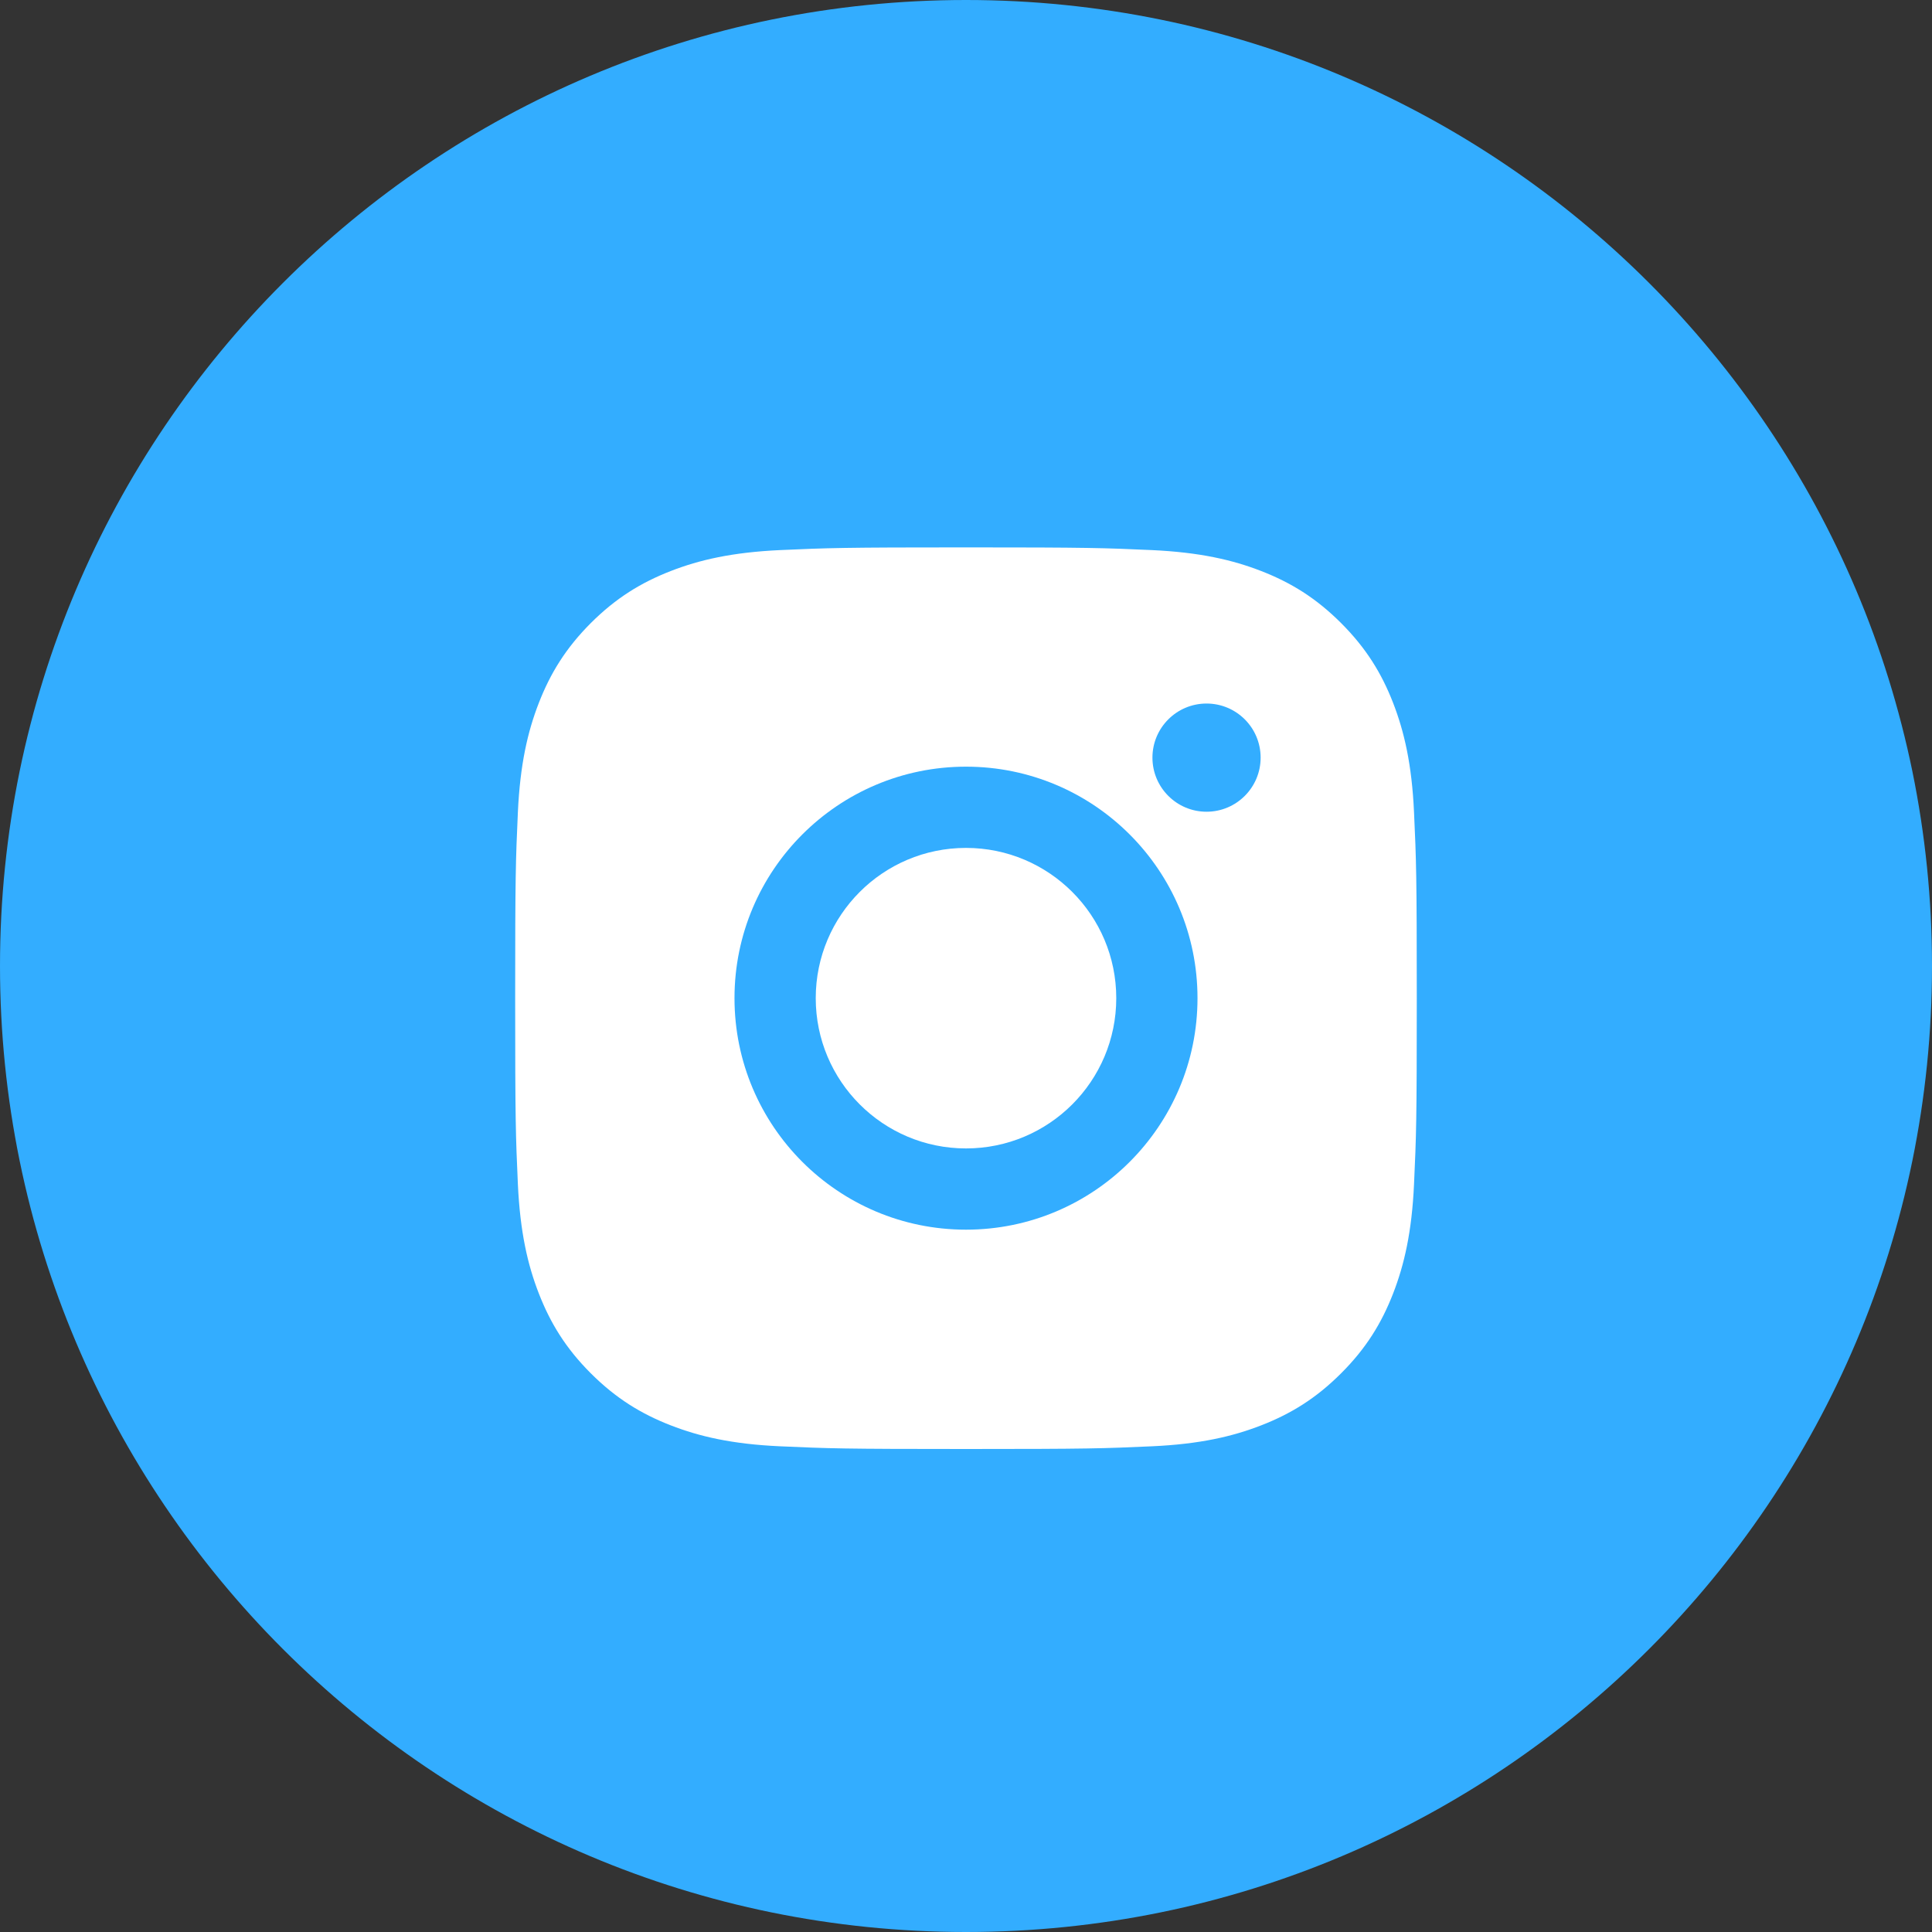 <?xml version="1.0" encoding="UTF-8"?> <svg xmlns="http://www.w3.org/2000/svg" width="40" height="40" viewBox="0 0 40 40" fill="none"><rect x="0" y="0" width="40" height="40" fill="#333333" stroke="none"/> <path d="M19.999 35.463C29.102 35.463 36.481 28.519 36.481 19.953C36.481 11.388 29.102 4.444 19.999 4.444C10.897 4.444 3.518 11.388 3.518 19.953C3.518 28.519 10.897 35.463 19.999 35.463Z" fill="#33ADFF"></path> <path d="M20 0C8.954 0 0 8.954 0 20C0 31.046 8.954 40 20 40C31.046 40 40 31.046 40 20C40 8.954 31.046 0 20 0ZM27.692 22.565C27.692 22.565 29.46 24.31 29.896 25.121C29.908 25.137 29.915 25.154 29.919 25.163C30.096 25.46 30.137 25.692 30.05 25.865C29.904 26.152 29.404 26.294 29.233 26.306H26.108C25.892 26.306 25.438 26.25 24.887 25.871C24.465 25.575 24.048 25.09 23.642 24.617C23.035 23.913 22.51 23.304 21.981 23.304C21.914 23.304 21.847 23.315 21.783 23.335C21.383 23.465 20.871 24.035 20.871 25.556C20.871 26.031 20.496 26.304 20.231 26.304H18.8C18.312 26.304 15.773 26.133 13.523 23.76C10.769 20.854 8.29 15.025 8.269 14.971C8.113 14.594 8.435 14.392 8.787 14.392H11.944C12.365 14.392 12.502 14.648 12.598 14.875C12.71 15.14 13.123 16.192 13.8 17.375C14.898 19.304 15.571 20.087 16.11 20.087C16.212 20.086 16.311 20.061 16.4 20.012C17.104 19.621 16.973 17.11 16.942 16.59C16.942 16.492 16.94 15.467 16.579 14.975C16.321 14.619 15.881 14.483 15.615 14.433C15.723 14.284 15.865 14.164 16.029 14.081C16.512 13.84 17.383 13.804 18.248 13.804H18.729C19.667 13.817 19.908 13.877 20.248 13.963C20.935 14.127 20.95 14.571 20.89 16.09C20.871 16.521 20.852 17.008 20.852 17.583C20.852 17.708 20.846 17.842 20.846 17.983C20.825 18.756 20.8 19.633 21.346 19.994C21.417 20.038 21.499 20.062 21.583 20.062C21.773 20.062 22.344 20.062 23.89 17.41C24.366 16.557 24.781 15.67 25.129 14.756C25.16 14.702 25.252 14.535 25.36 14.471C25.44 14.43 25.529 14.409 25.619 14.41H29.329C29.733 14.41 30.01 14.471 30.062 14.627C30.154 14.875 30.046 15.631 28.352 17.925L27.596 18.923C26.06 20.935 26.06 21.038 27.692 22.565Z" fill="#33ADFF"></path> <path d="M19.999 11.333C17.465 11.333 17.147 11.344 16.151 11.389C15.158 11.435 14.479 11.592 13.886 11.823C13.272 12.062 12.752 12.381 12.232 12.9C11.714 13.419 11.395 13.939 11.156 14.553C10.925 15.147 10.768 15.825 10.722 16.819C10.677 17.814 10.666 18.132 10.666 20.667C10.666 23.201 10.677 23.519 10.722 24.515C10.768 25.508 10.925 26.187 11.156 26.78C11.395 27.394 11.714 27.915 12.232 28.433C12.752 28.952 13.272 29.271 13.886 29.51C14.479 29.741 15.158 29.899 16.151 29.944C17.147 29.989 17.465 30 19.999 30C22.534 30 22.852 29.989 23.848 29.944C24.841 29.899 25.519 29.741 26.113 29.51C26.727 29.271 27.247 28.952 27.766 28.433C28.285 27.915 28.604 27.394 28.843 26.78C29.073 26.187 29.231 25.508 29.276 24.515C29.322 23.519 29.333 23.201 29.333 20.667C29.333 18.132 29.322 17.814 29.276 16.819C29.231 15.825 29.073 15.147 28.843 14.553C28.604 13.939 28.285 13.419 27.766 12.9C27.247 12.381 26.727 12.062 26.113 11.823C25.519 11.592 24.841 11.435 23.848 11.389C22.852 11.344 22.534 11.333 19.999 11.333Z" fill="white"></path> <path d="M20 23.777C18.282 23.777 16.889 22.384 16.889 20.666C16.889 18.948 18.282 17.555 20 17.555C21.718 17.555 23.111 18.948 23.111 20.666C23.111 22.384 21.718 23.777 20 23.777ZM20 15.873C17.353 15.873 15.207 18.019 15.207 20.666C15.207 23.313 17.353 25.459 20 25.459C22.647 25.459 24.793 23.313 24.793 20.666C24.793 18.019 22.647 15.873 20 15.873Z" fill="#33ADFF"></path> <path d="M26.1 15.686C26.1 16.304 25.599 16.806 24.98 16.806C24.362 16.806 23.86 16.304 23.86 15.686C23.86 15.067 24.362 14.566 24.98 14.566C25.599 14.566 26.1 15.067 26.1 15.686Z" fill="#33ADFF"></path> </svg> 